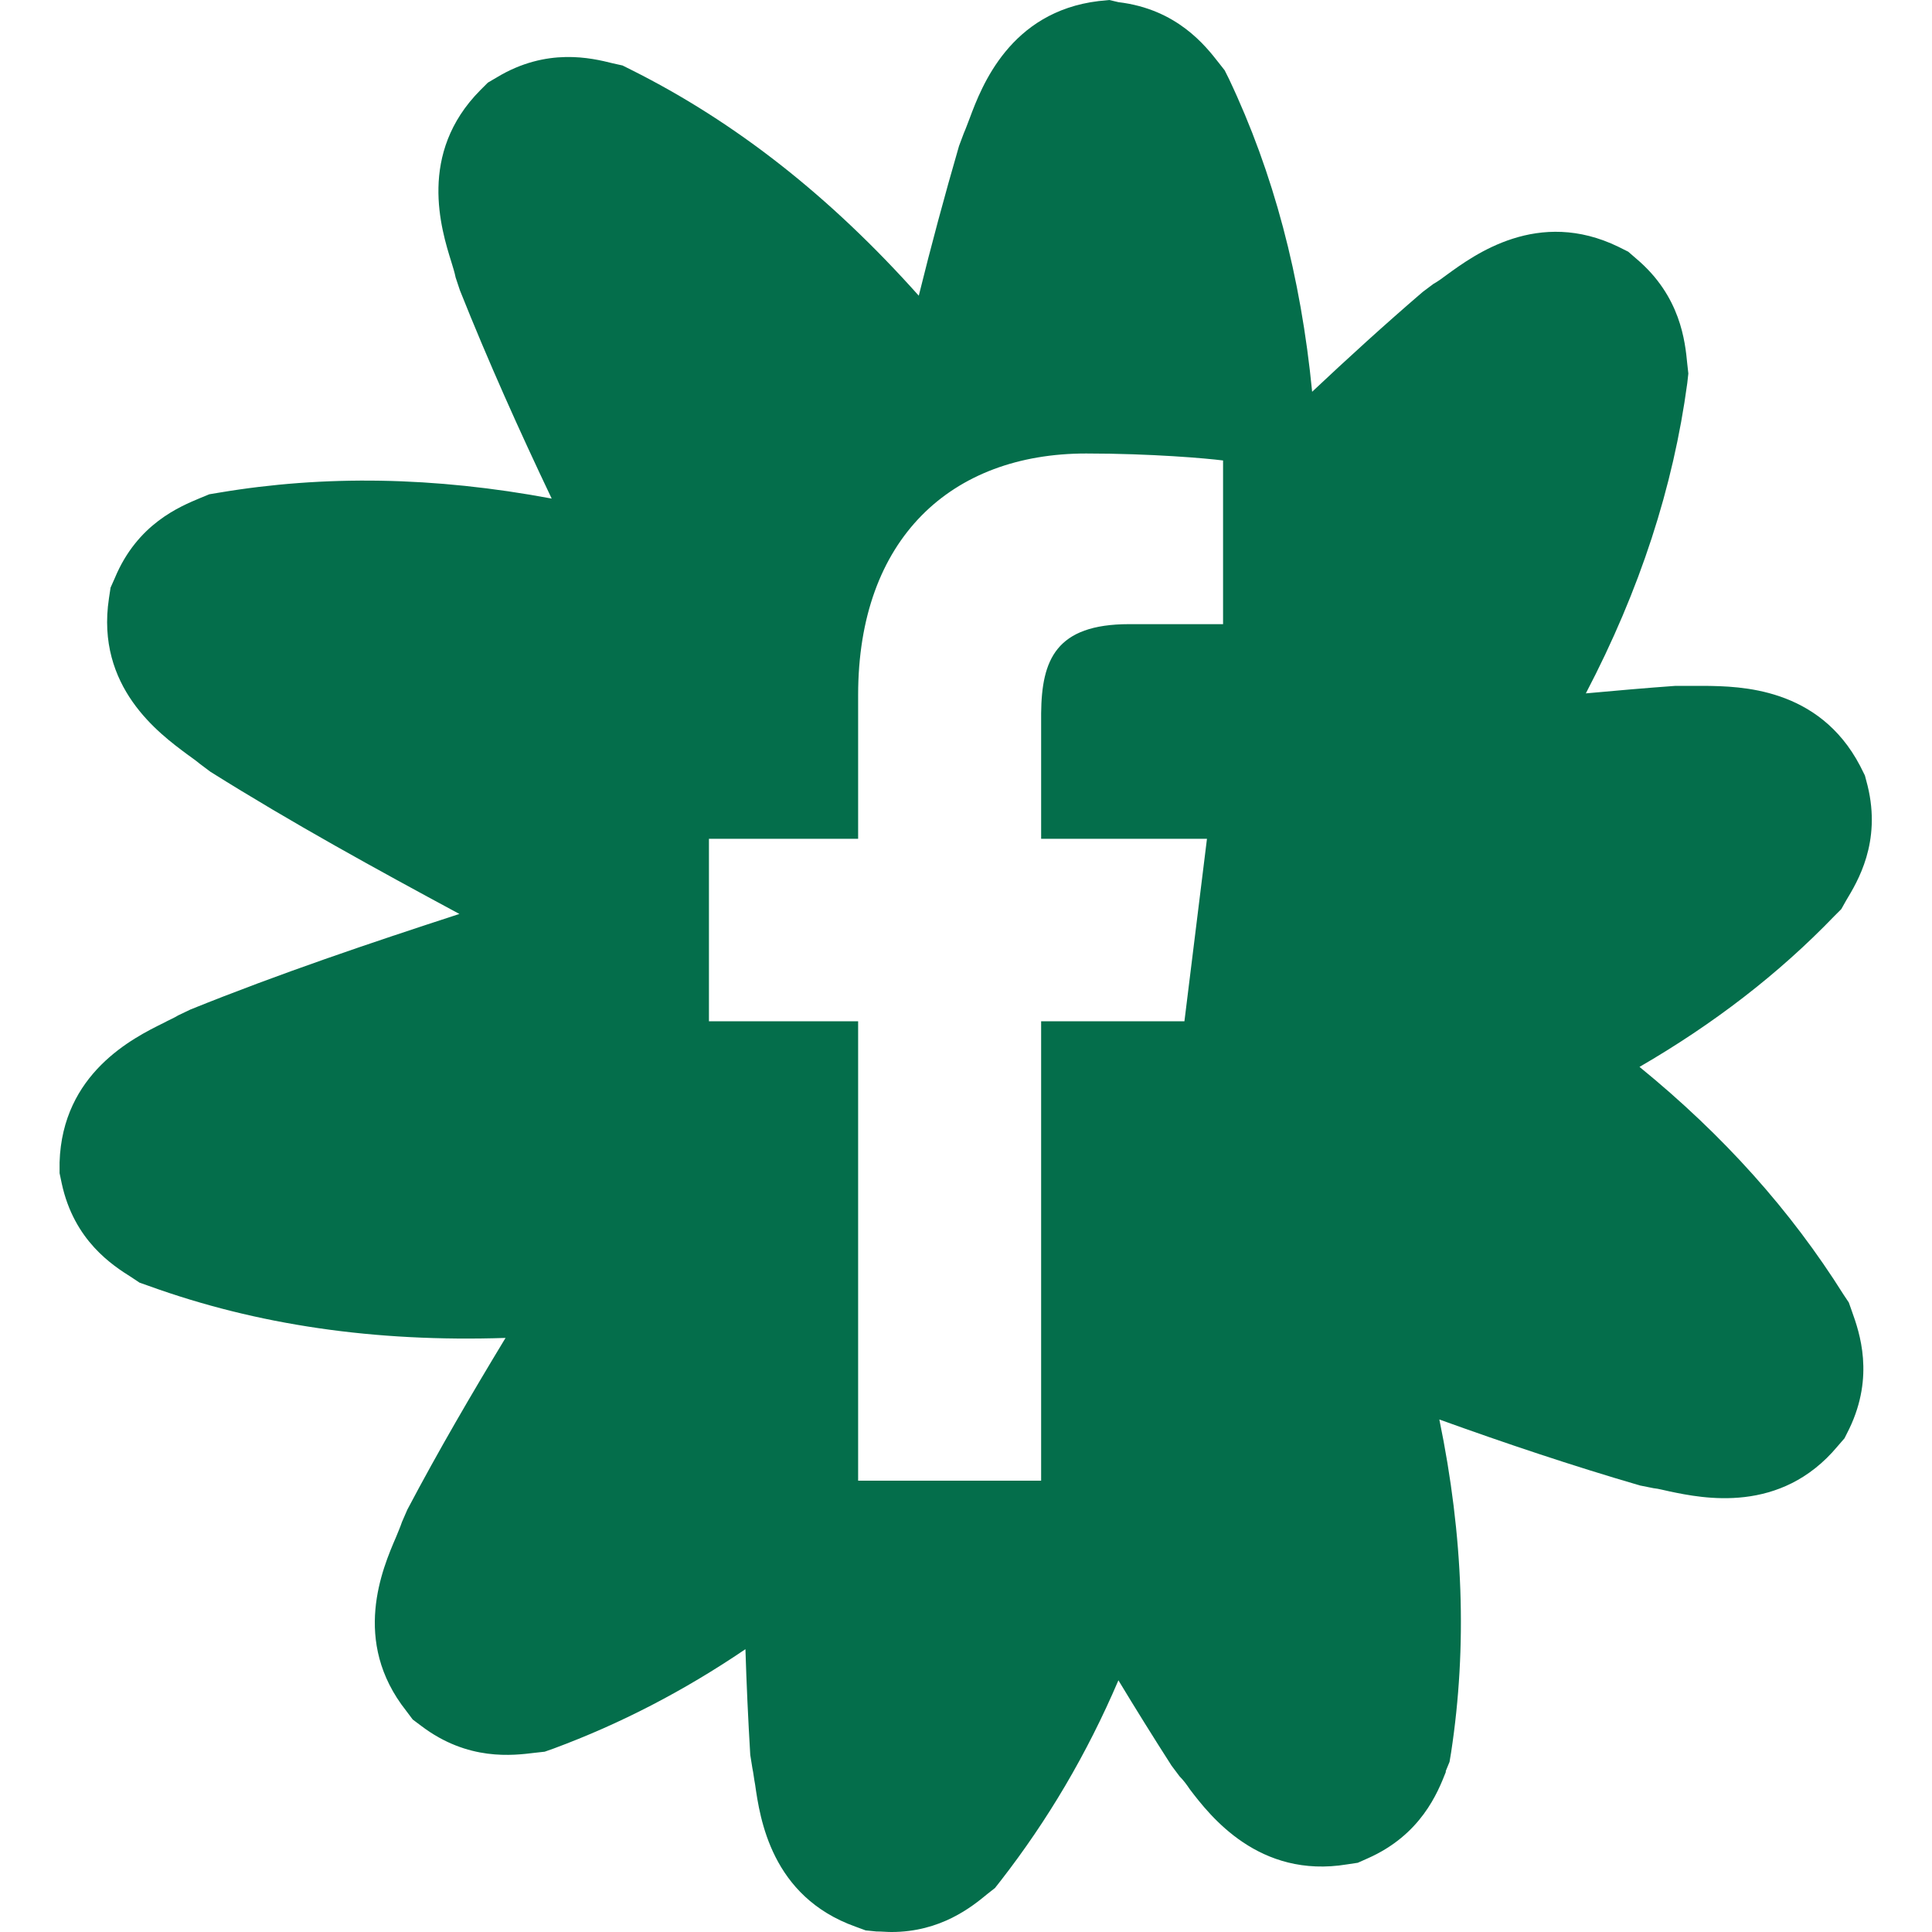 <?xml version="1.0" encoding="UTF-8"?>
<svg id="uuid-65c99c22-875b-4e83-9570-108111fef81e" data-name="Laag 1" xmlns="http://www.w3.org/2000/svg" width="36" height="36" viewBox="0 0 36 36">
  <path d="m26.94,33l.07-.17.03-.18c.3-1.97.23-4.02-.22-6.2,1.22.44,2.47.86,3.74,1.23l.25.05c.1.01.2.04.3.06.62.13,2.07.43,3.13-.84l.13-.15.09-.18c.47-.98.19-1.79.05-2.18l-.06-.17-.1-.15c-.98-1.56-2.23-2.96-3.8-4.24,1.38-.8,2.59-1.73,3.63-2.81l.13-.13.09-.16c.21-.35.66-1.08.4-2.14l-.05-.19-.09-.18c-.77-1.47-2.25-1.48-2.88-1.49-.1,0-.2,0-.3,0h-.13s-.13,0-.13,0c-.56.04-1.12.09-1.67.14,1.01-1.93,1.63-3.85,1.89-5.78l.02-.18-.02-.18c-.04-.41-.12-1.26-.95-1.96l-.15-.13-.18-.09c-1.5-.73-2.69.15-3.2.52-.08.06-.16.12-.25.17l-.2.15c-.71.61-1.38,1.22-2.06,1.86-.21-2.15-.72-4.08-1.55-5.83l-.08-.16-.11-.14c-.25-.32-.78-1-1.87-1.13L20.67,0l-.2.02c-1.65.2-2.18,1.59-2.4,2.18-.04.1-.07.19-.11.28l-.09.24c-.27.93-.52,1.86-.75,2.79-1.65-1.85-3.42-3.24-5.36-4.21l-.16-.08-.18-.04c-.4-.1-1.23-.3-2.16.26l-.17.1-.14.14c-1.17,1.18-.73,2.59-.54,3.2.03.1.06.19.08.29l.08.24c.53,1.33,1.11,2.62,1.71,3.88-2.19-.41-4.24-.44-6.2-.11l-.18.03-.17.07c-.38.16-1.17.48-1.59,1.49l-.08.18-.03.2c-.25,1.65.94,2.52,1.45,2.9.08.06.17.12.24.18l.2.15c1.53.96,3.1,1.82,4.64,2.65-1.66.54-3.35,1.11-5.01,1.78l-.23.11c-.08.05-.18.09-.27.14-.57.28-1.89.94-1.94,2.6v.2s.04.19.04.19c.23,1.07.95,1.53,1.3,1.75l.15.1.17.06c2.02.73,4.21,1.05,6.65.97-.63,1.04-1.25,2.1-1.83,3.2l-.1.23c-.03.09-.07.18-.11.28-.25.58-.84,1.94.19,3.24l.12.16.16.12c.87.66,1.71.55,2.12.5l.18-.02.17-.06c1.24-.46,2.42-1.07,3.57-1.85.02.65.05,1.3.09,1.97l.04.25c.02.09.03.2.05.3.09.63.3,2.09,1.87,2.65l.19.07.2.02c.1,0,.19.01.28.01.92,0,1.5-.47,1.79-.71l.14-.11.11-.14c.87-1.12,1.6-2.35,2.19-3.73.32.53.65,1.06.99,1.59l.15.2c.07.07.13.15.19.24.38.5,1.29,1.67,2.93,1.4l.2-.03.18-.08c1-.44,1.31-1.23,1.46-1.61m-4.15-21.39h-1.75c-1.37,0-1.63.67-1.64,1.66v2.34h3.09l-.42,3.4h-2.67v8.56h-3.41v-8.56h-2.78v-3.4h2.78v-2.68c0-2.91,1.73-4.5,4.25-4.5,1.21,0,2.24.09,2.55.13v3.04Z" style="fill: #046e4b;"/>
</svg>